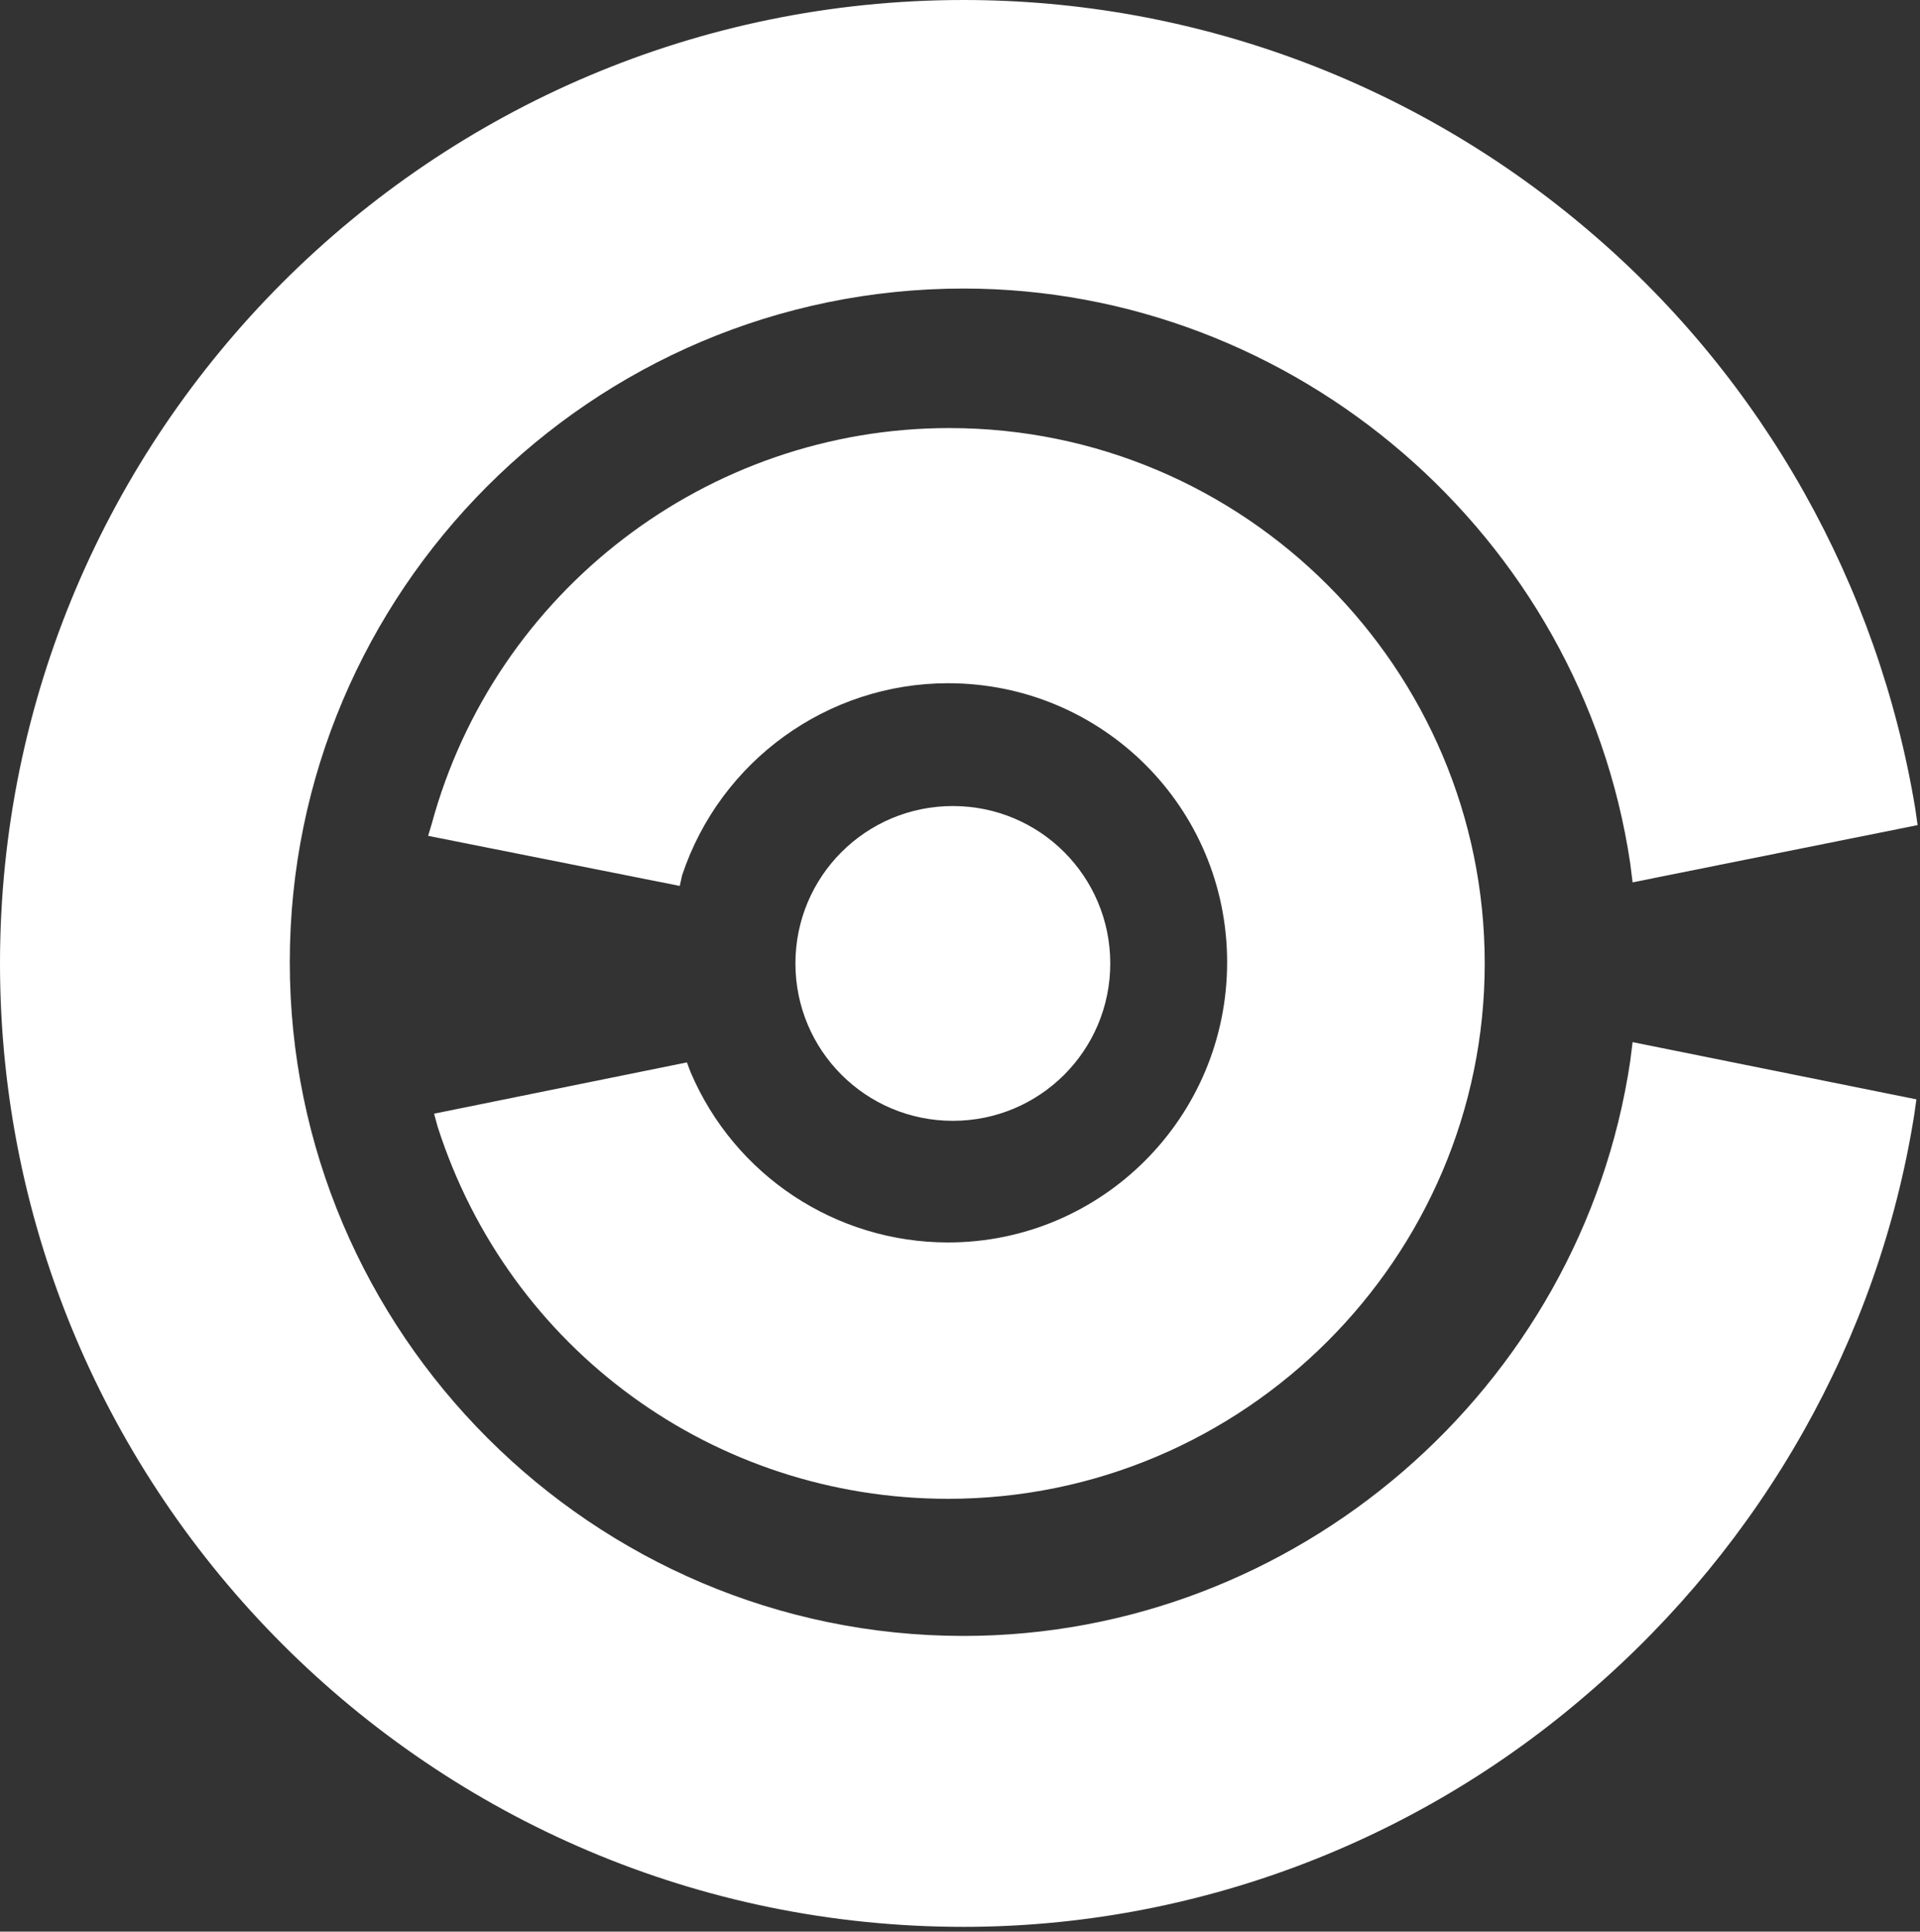 <svg width="161" height="162" viewBox="0 0 161 162" fill="none" xmlns="http://www.w3.org/2000/svg">
<rect x="0" y="0" width="161" height="162" fill="#333333" stroke="none"/>
<path d="M80.8 161.6C36.2 161.6 0 125.3 0 80.8C0 36.3 36.2 0 80.8 0C100.1 0 118.7 6.9 133.4 19.5C147.9 31.9 157.5 49.1 160.6 67.8L160.8 69.2L136.9 74L136.7 72.4C132.6 44.9 108.6 24.2 80.8 24.2C49.6 24.2 24.3 49.6 24.3 80.7C24.3 111.8 49.7 137.2 80.8 137.2C108.6 137.2 132.6 116.5 136.7 89L136.9 87.4L160.7 92.2L160.5 93.6C157.5 112.3 147.8 129.4 133.3 141.9C118.7 154.6 100 161.6 80.8 161.6Z" fill="white"/>
<path d="M79.5 125.7C59.9 125.7 42.7 113.2 36.7 94.5L36.4 93.4L57.6 89.1L57.9 89.9C61.6 98.6 70.1 104.2 79.5 104.2C92.4 104.2 102.9 93.7 102.9 80.7C102.9 67.7 92.4 57.3 79.5 57.3C69.4 57.3 60.4 63.8 57.2 73.4L57 74.3L35.9 70.1L36.2 69.1C41.5 49.6 59.3 35.9 79.6 35.9C104.4 35.9 124.5 56.1 124.5 80.8C124.5 105.5 104.3 125.7 79.5 125.7Z" fill="white"/>
<path d="M93.1 80.8C93.1 88.1 87.2 94 79.9 94C72.6 94 66.7 88.1 66.7 80.8C66.7 73.5 72.6 67.6 79.9 67.6C87.2 67.6 93.1 73.5 93.1 80.8Z" fill="white"/>
</svg>
